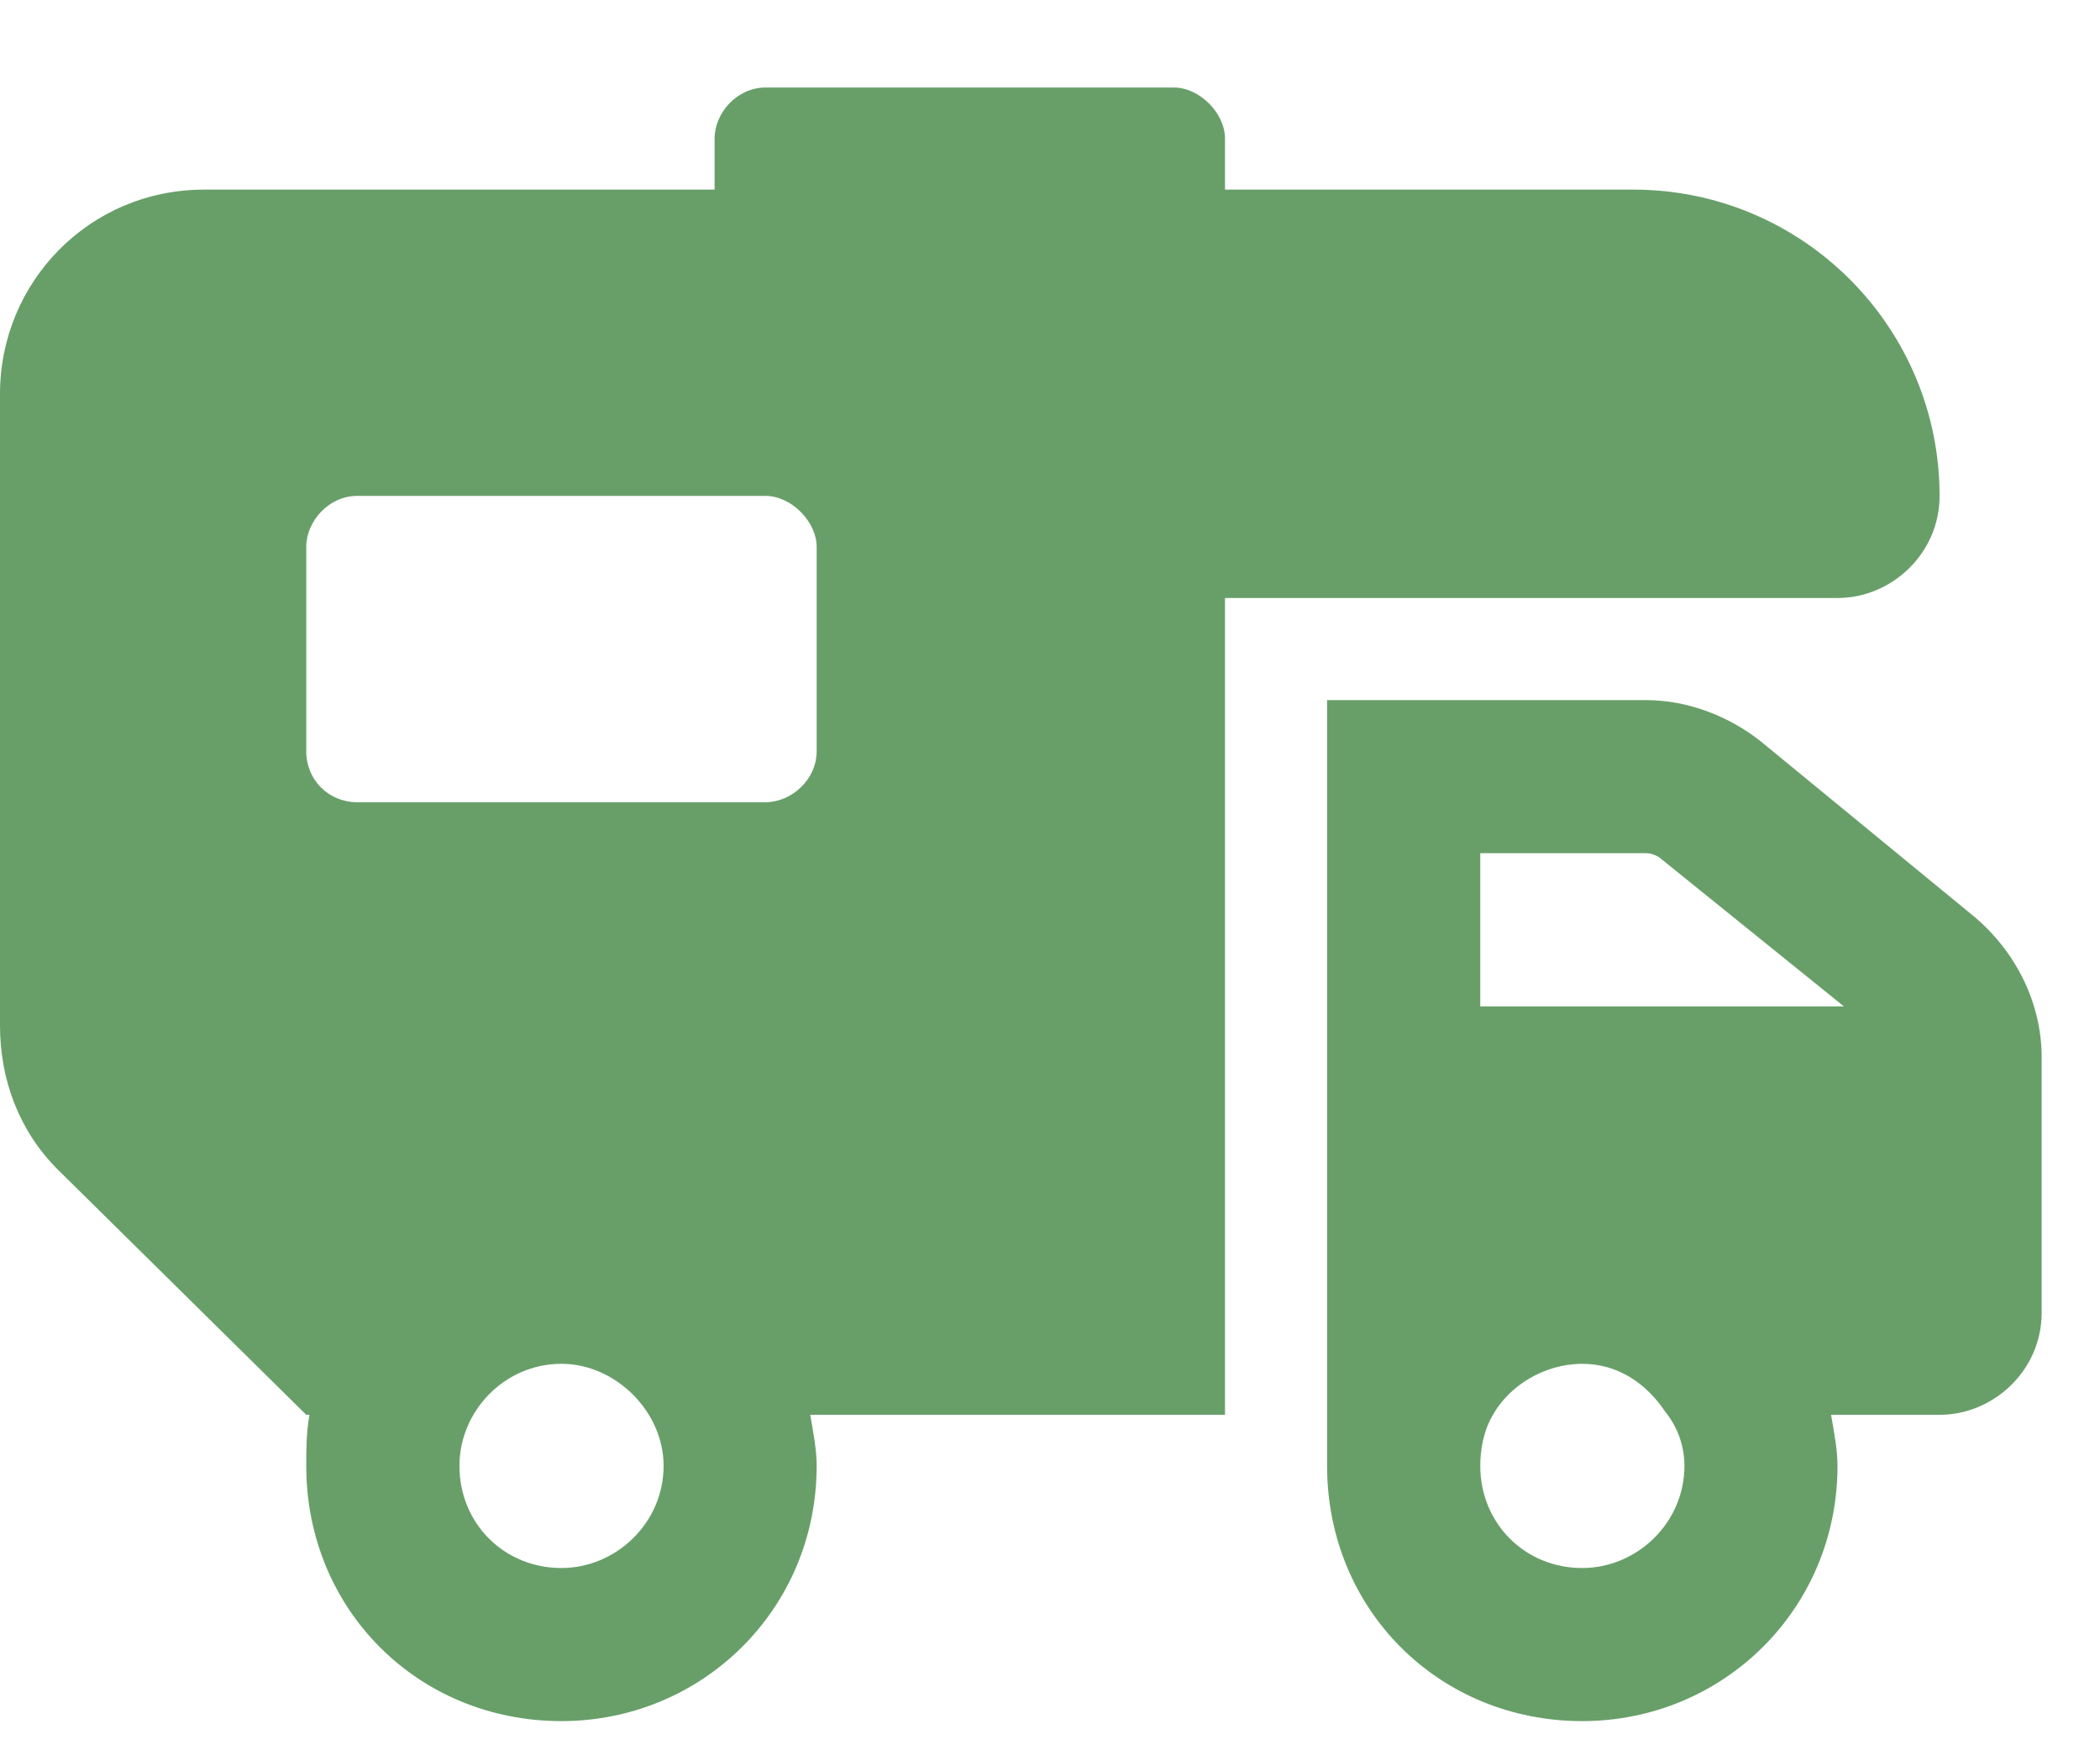<svg width="18" height="15" viewBox="0 0 18 15" fill="none" xmlns="http://www.w3.org/2000/svg">
<path d="M6.125 1.188C6.125 0.969 6.316 0.75 6.562 0.75H10.062C10.281 0.75 10.5 0.969 10.5 1.188V1.625H14C15.449 1.625 16.625 2.801 16.625 4.25C16.625 4.742 16.215 5.125 15.75 5.125H10.5V12.125H6.945C6.973 12.289 7 12.426 7 12.562C7 13.793 6.016 14.75 4.812 14.75C3.582 14.75 2.625 13.793 2.625 12.562C2.625 12.426 2.625 12.289 2.652 12.125H2.625L0.492 10.02C0.164 9.691 0 9.254 0 8.789V3.375C0 2.418 0.766 1.625 1.75 1.625H6.125V1.188ZM3.062 4.25C2.816 4.25 2.625 4.469 2.625 4.688V6.438C2.625 6.684 2.816 6.875 3.062 6.875H6.562C6.781 6.875 7 6.684 7 6.438V4.688C7 4.469 6.781 4.25 6.562 4.25H3.062ZM5.688 12.562C5.688 12.098 5.277 11.688 4.812 11.688C4.32 11.688 3.938 12.098 3.938 12.562C3.938 13.055 4.32 13.438 4.812 13.438C5.277 13.438 5.688 13.055 5.688 12.562ZM13.562 13.438C14.027 13.438 14.438 13.055 14.438 12.562C14.438 12.398 14.383 12.234 14.273 12.098C14.109 11.852 13.863 11.688 13.562 11.688C13.234 11.688 12.934 11.879 12.797 12.125C12.715 12.262 12.688 12.426 12.688 12.562C12.688 13.055 13.07 13.438 13.562 13.438ZM11.375 12.125V11.688V9.5V8.625V6.656V6H12.031H14.109C14.465 6 14.82 6.137 15.094 6.355L16.926 7.859C17.281 8.16 17.5 8.598 17.5 9.062V9.5V11.25C17.5 11.742 17.09 12.125 16.625 12.125H15.695C15.723 12.289 15.75 12.426 15.75 12.562C15.75 13.793 14.766 14.75 13.562 14.75C12.332 14.75 11.375 13.793 11.375 12.562V12.125ZM15.805 8.625L14.246 7.367C14.219 7.34 14.164 7.312 14.109 7.312H12.688V8.625H15.805Z" fill="#689F69"/>
</svg>

